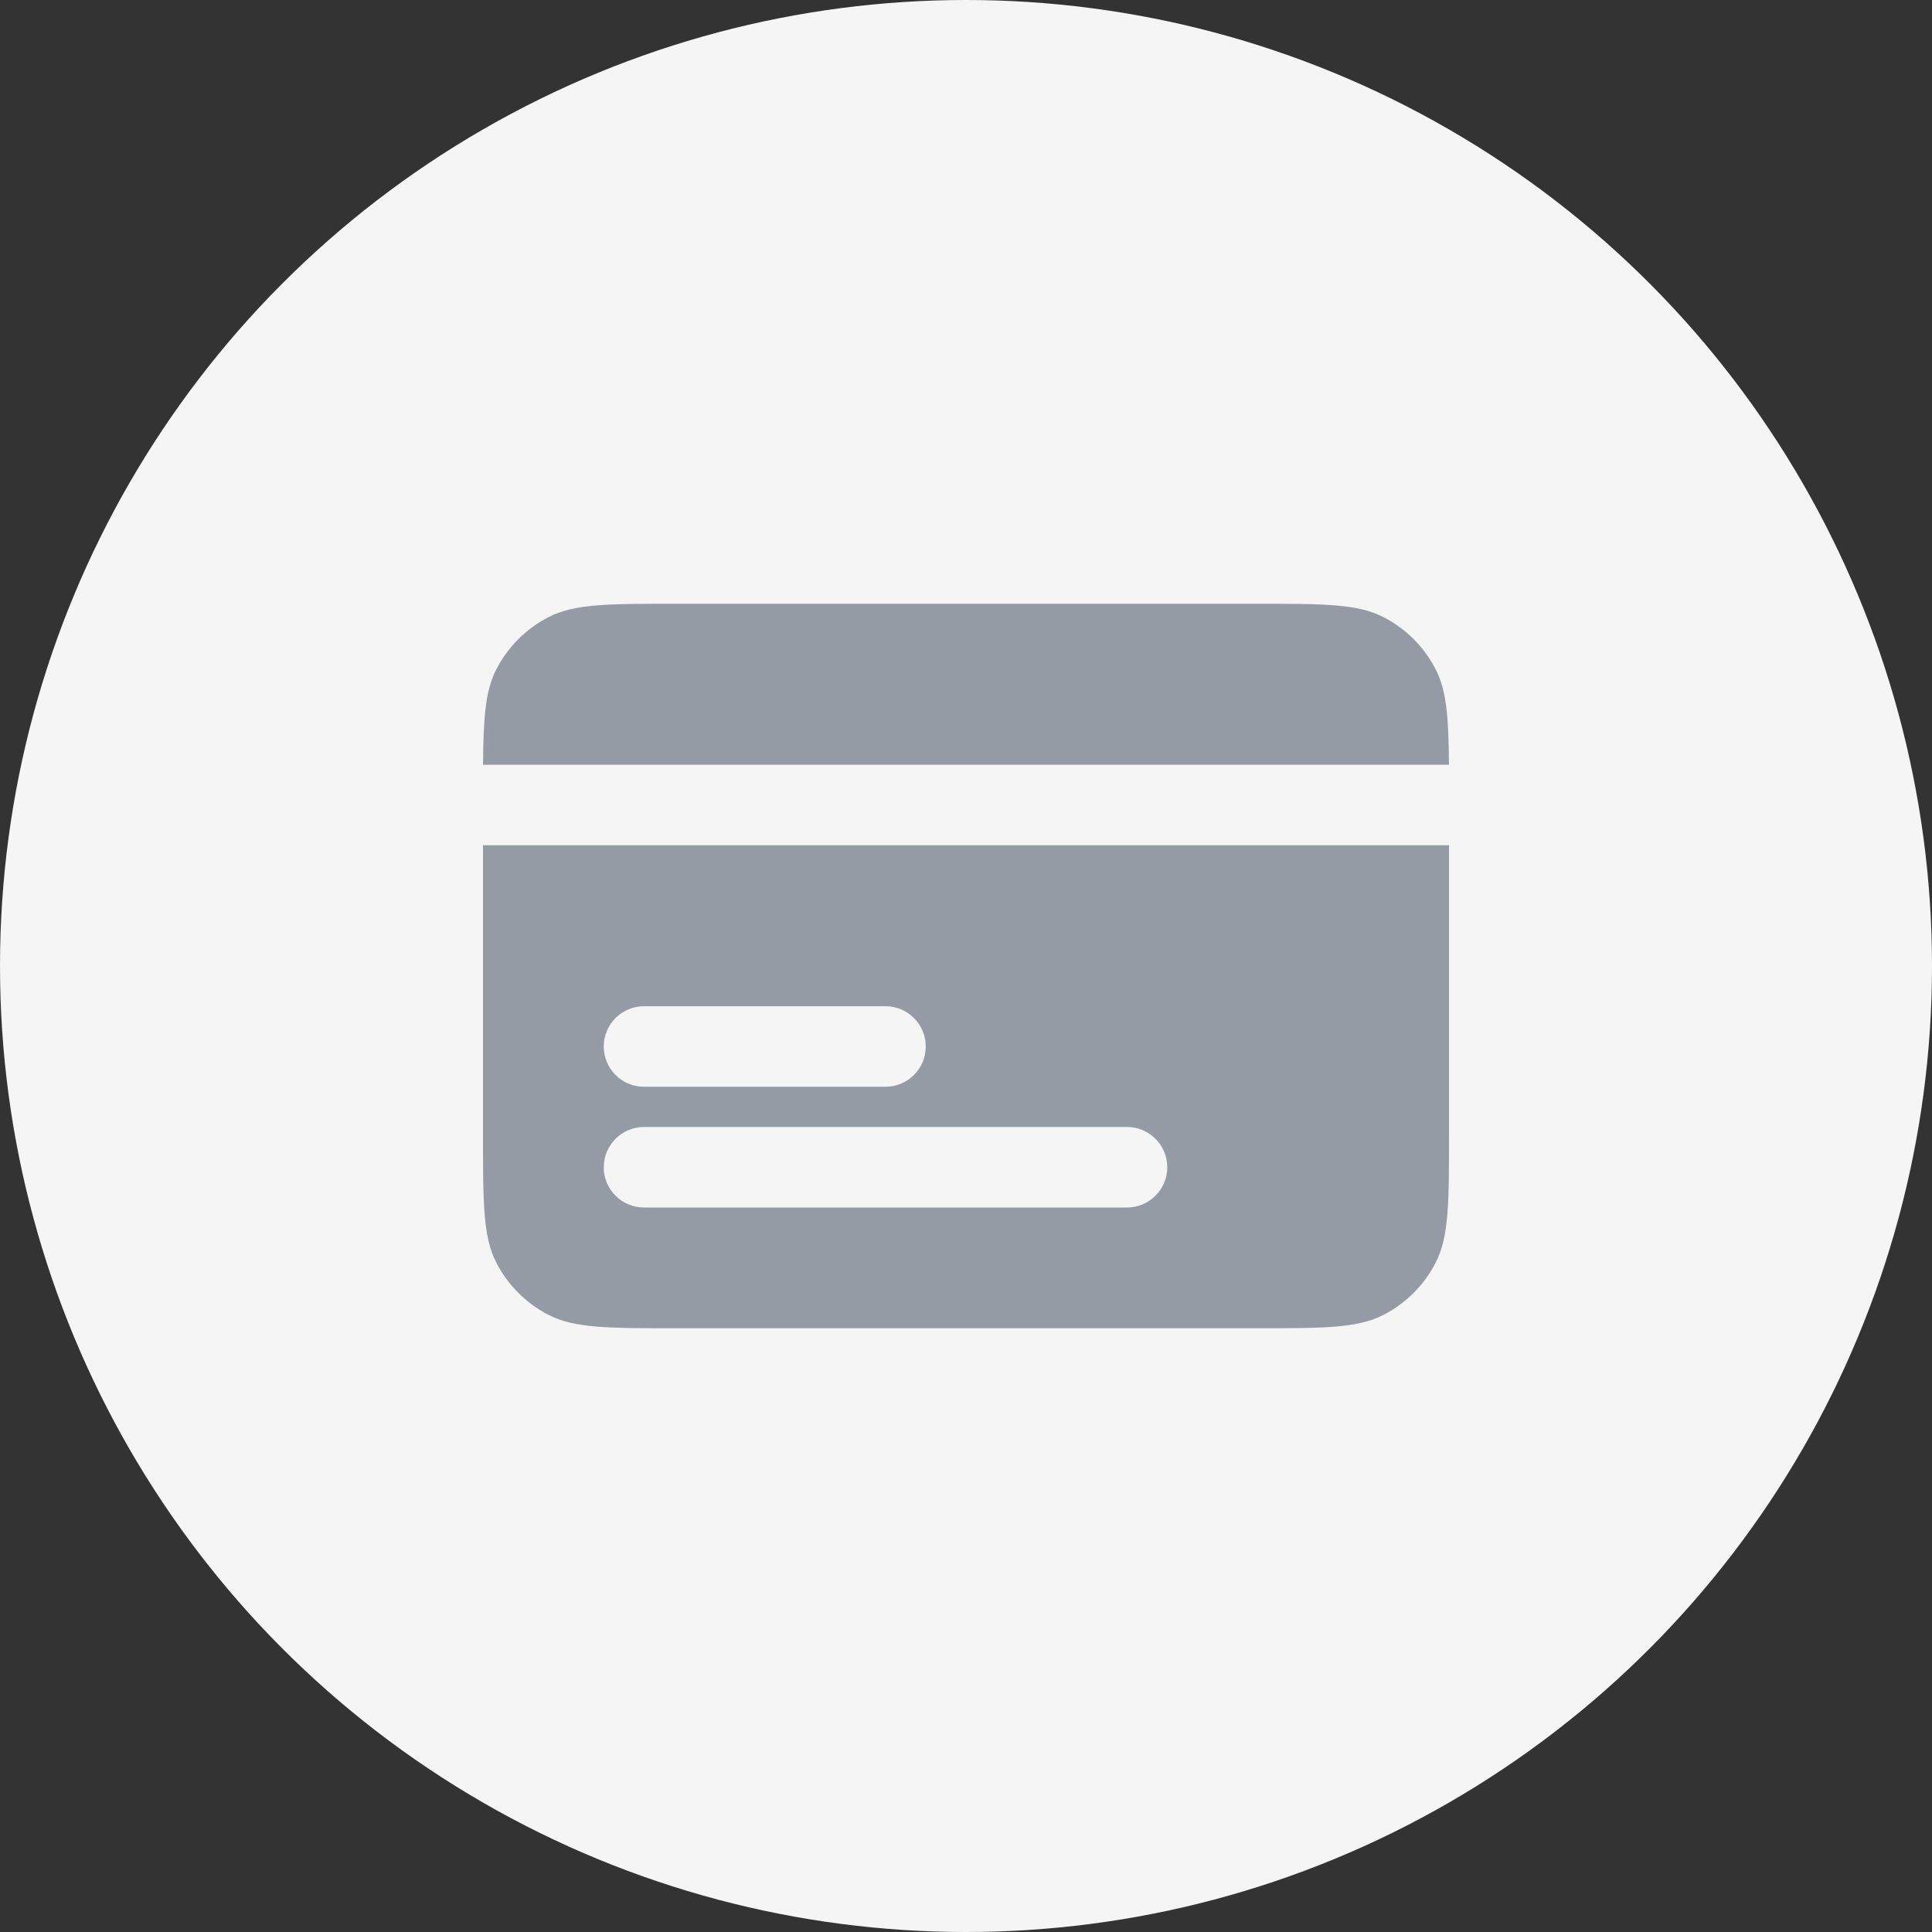 <svg width="64" height="64" viewBox="0 0 64 64" fill="none" xmlns="http://www.w3.org/2000/svg">
<rect x="0" y="0" width="64" height="64" fill="#333333" stroke="none"/>
<circle cx="32" cy="32" r="32" fill="#F5F5F6"/>
<path fill-rule="evenodd" clip-rule="evenodd" d="M16.436 22.184C16.075 22.892 16.013 23.78 16.002 25.333H47.998C47.987 23.78 47.925 22.892 47.564 22.184C47.181 21.431 46.569 20.82 45.816 20.436C44.96 20 43.84 20 41.6 20H22.4C20.16 20 19.04 20 18.184 20.436C17.431 20.82 16.82 21.431 16.436 22.184ZM48 28H16V37.6C16 39.84 16 40.96 16.436 41.816C16.82 42.569 17.431 43.181 18.184 43.564C19.04 44 20.16 44 22.4 44H41.6C43.84 44 44.96 44 45.816 43.564C46.569 43.181 47.181 42.569 47.564 41.816C48 40.96 48 39.84 48 37.6V28ZM21.333 37.333C20.597 37.333 20 37.93 20 38.667C20 39.403 20.597 40 21.333 40H37.333C38.07 40 38.667 39.403 38.667 38.667C38.667 37.93 38.07 37.333 37.333 37.333H21.333ZM20 34.667C20 33.93 20.597 33.333 21.333 33.333H29.333C30.07 33.333 30.667 33.93 30.667 34.667C30.667 35.403 30.07 36 29.333 36H21.333C20.597 36 20 35.403 20 34.667Z" fill="#959BA4"/>
</svg>
